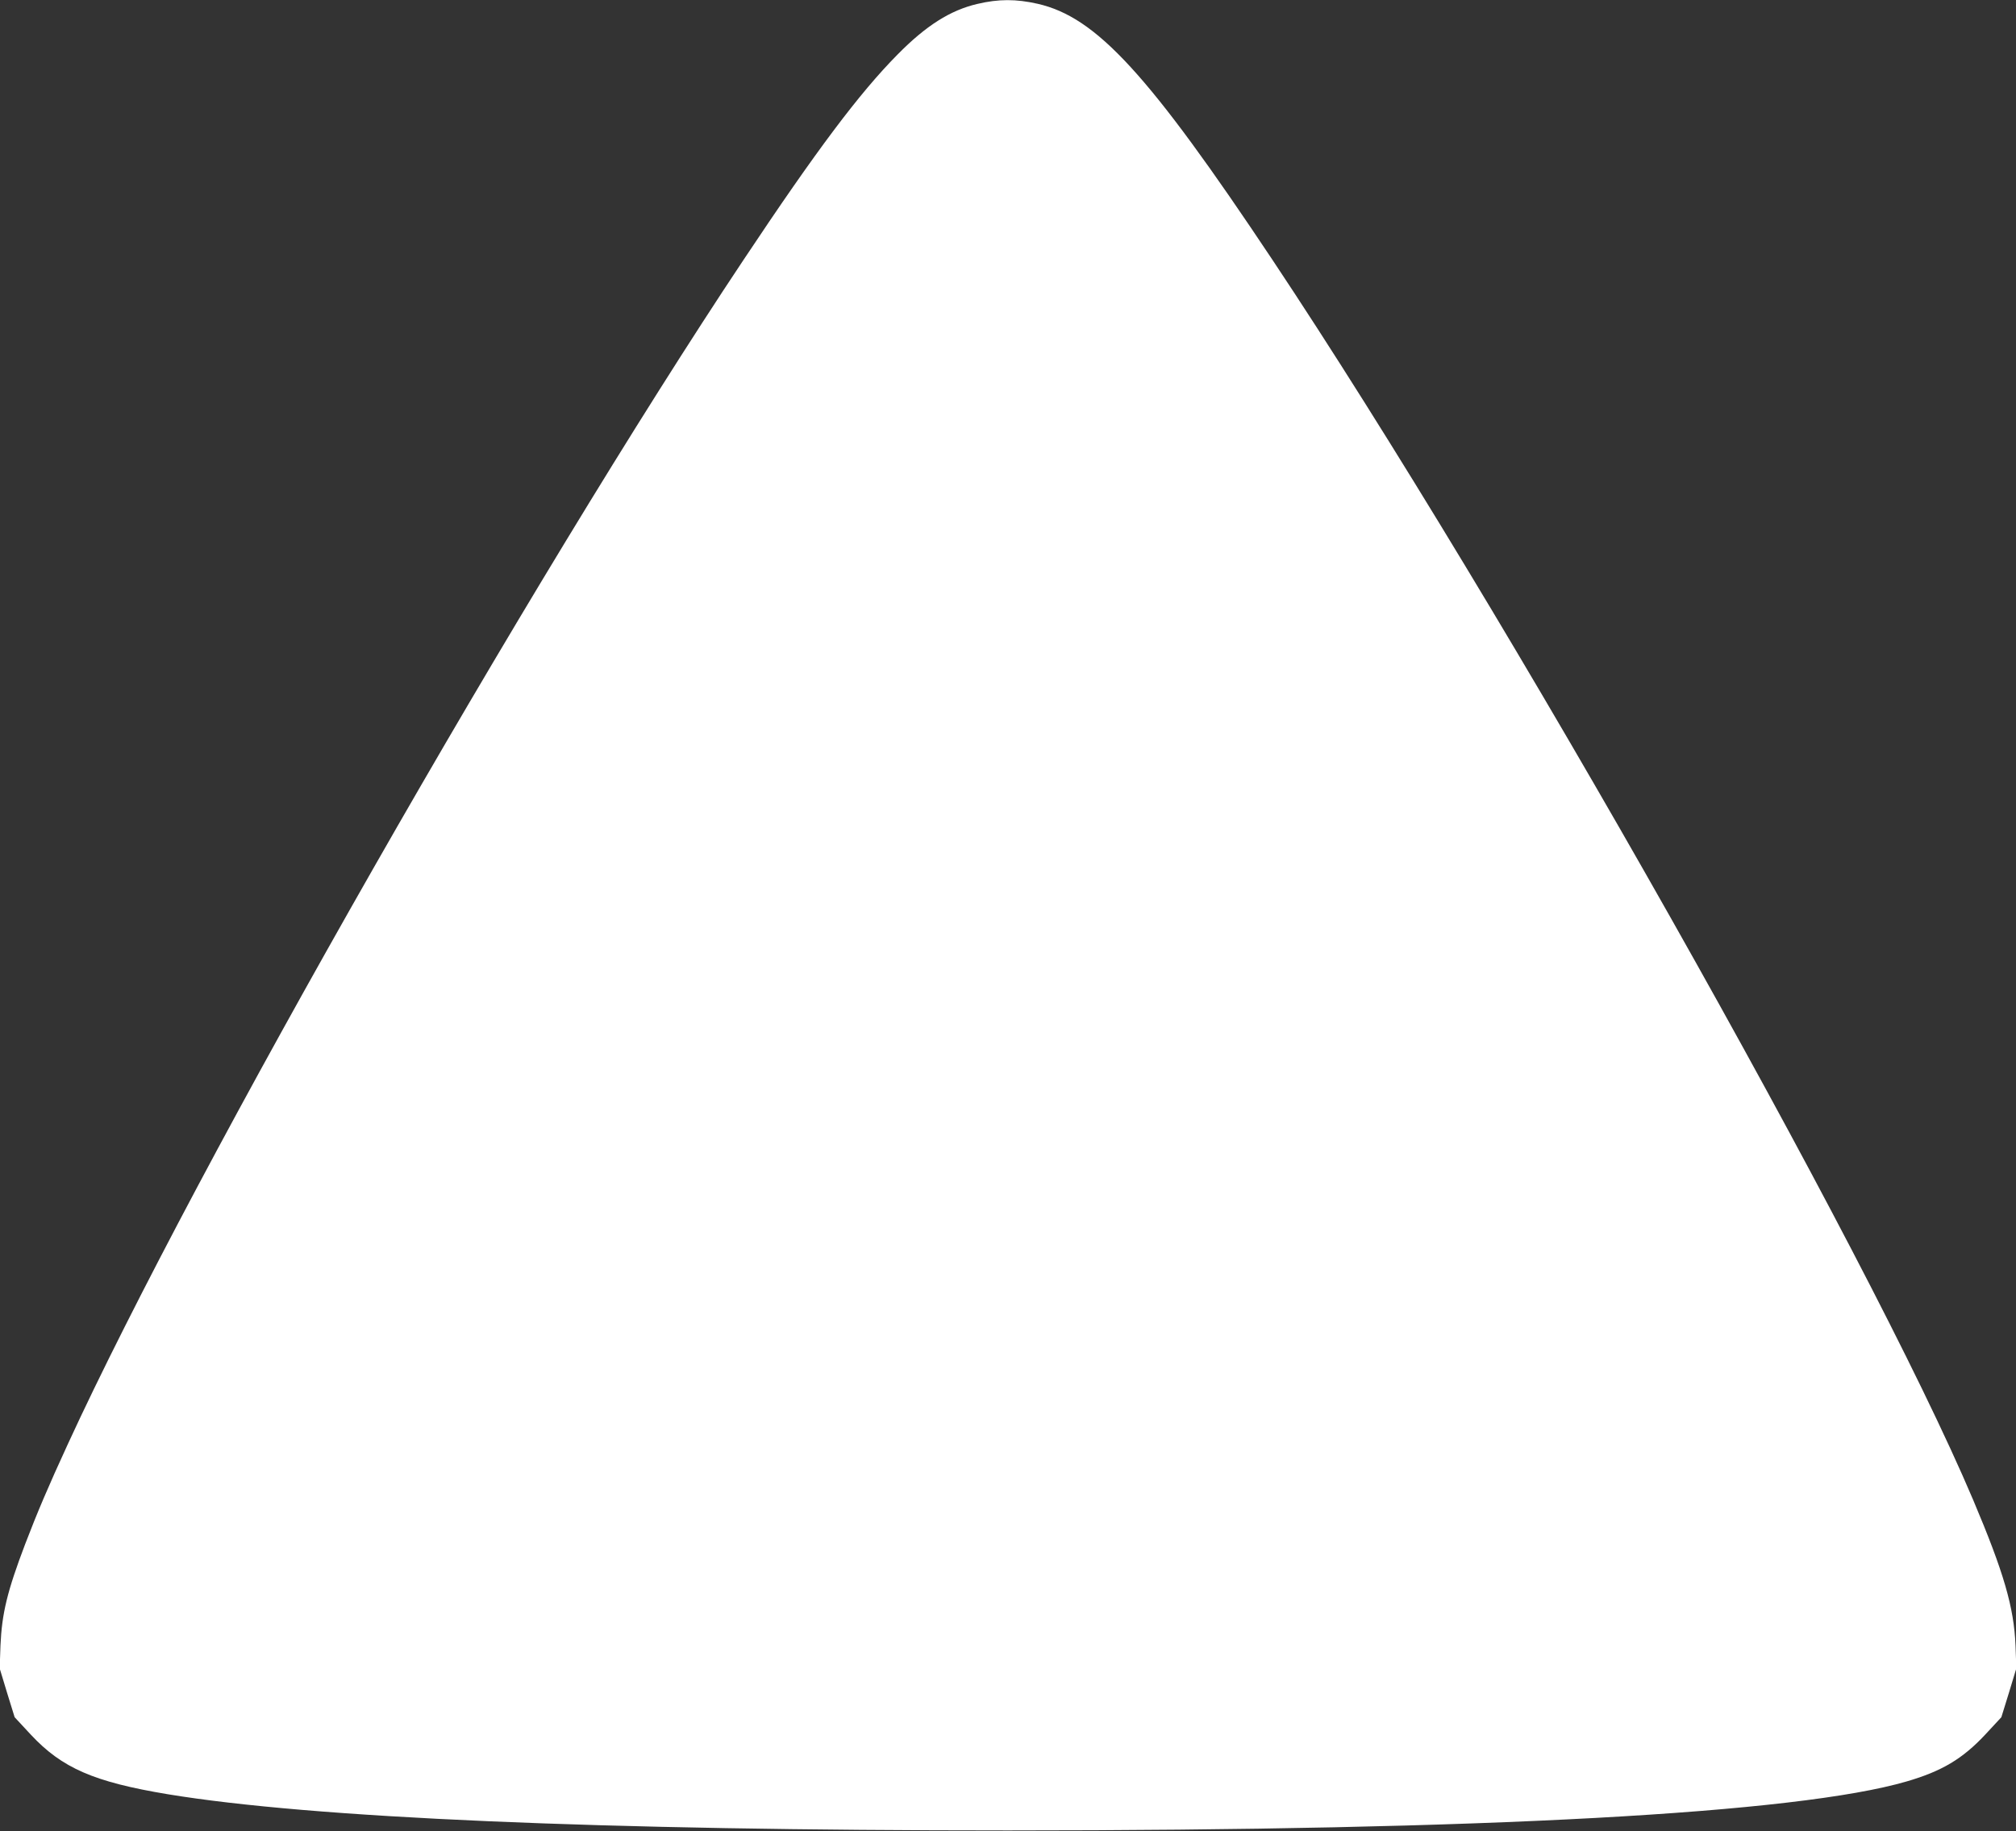 <?xml version="1.0" standalone="no"?>
<!DOCTYPE svg PUBLIC "-//W3C//DTD SVG 20010904//EN"
 "http://www.w3.org/TR/2001/REC-SVG-20010904/DTD/svg10.dtd">
<svg version="1.0" xmlns="http://www.w3.org/2000/svg"
 width="1280pt" height="1163pt" viewBox="0 0 1280 1163"
 preserveAspectRatio="xMidYMid meet">
<rect x="0" y="0" width="1280" height="1163" fill="#333333" stroke="none"/>
<g transform="translate(0,1163) scale(0.1,-0.1)"
fill="#ffffff" stroke="none">
<path d="M6205 11605 c-171 -40 -325 -137 -507 -322 -242 -245 -514 -607 -977
-1303 -1355 -2034 -3479 -5757 -4290 -7520 -124 -269 -194 -434 -271 -635
-114 -300 -148 -440 -157 -645 l-5 -145 47 -155 48 -155 103 -111 c198 -212
400 -300 869 -378 914 -151 2745 -230 5335 -230 3030 0 5009 108 5705 311 224
65 356 144 499 297 l103 111 48 155 47 155 -5 145 c-10 243 -74 464 -269 925
-672 1586 -2972 5657 -4449 7875 -786 1180 -1117 1541 -1491 1626 -137 31
-248 31 -383 -1z"/>
</g>
</svg>
